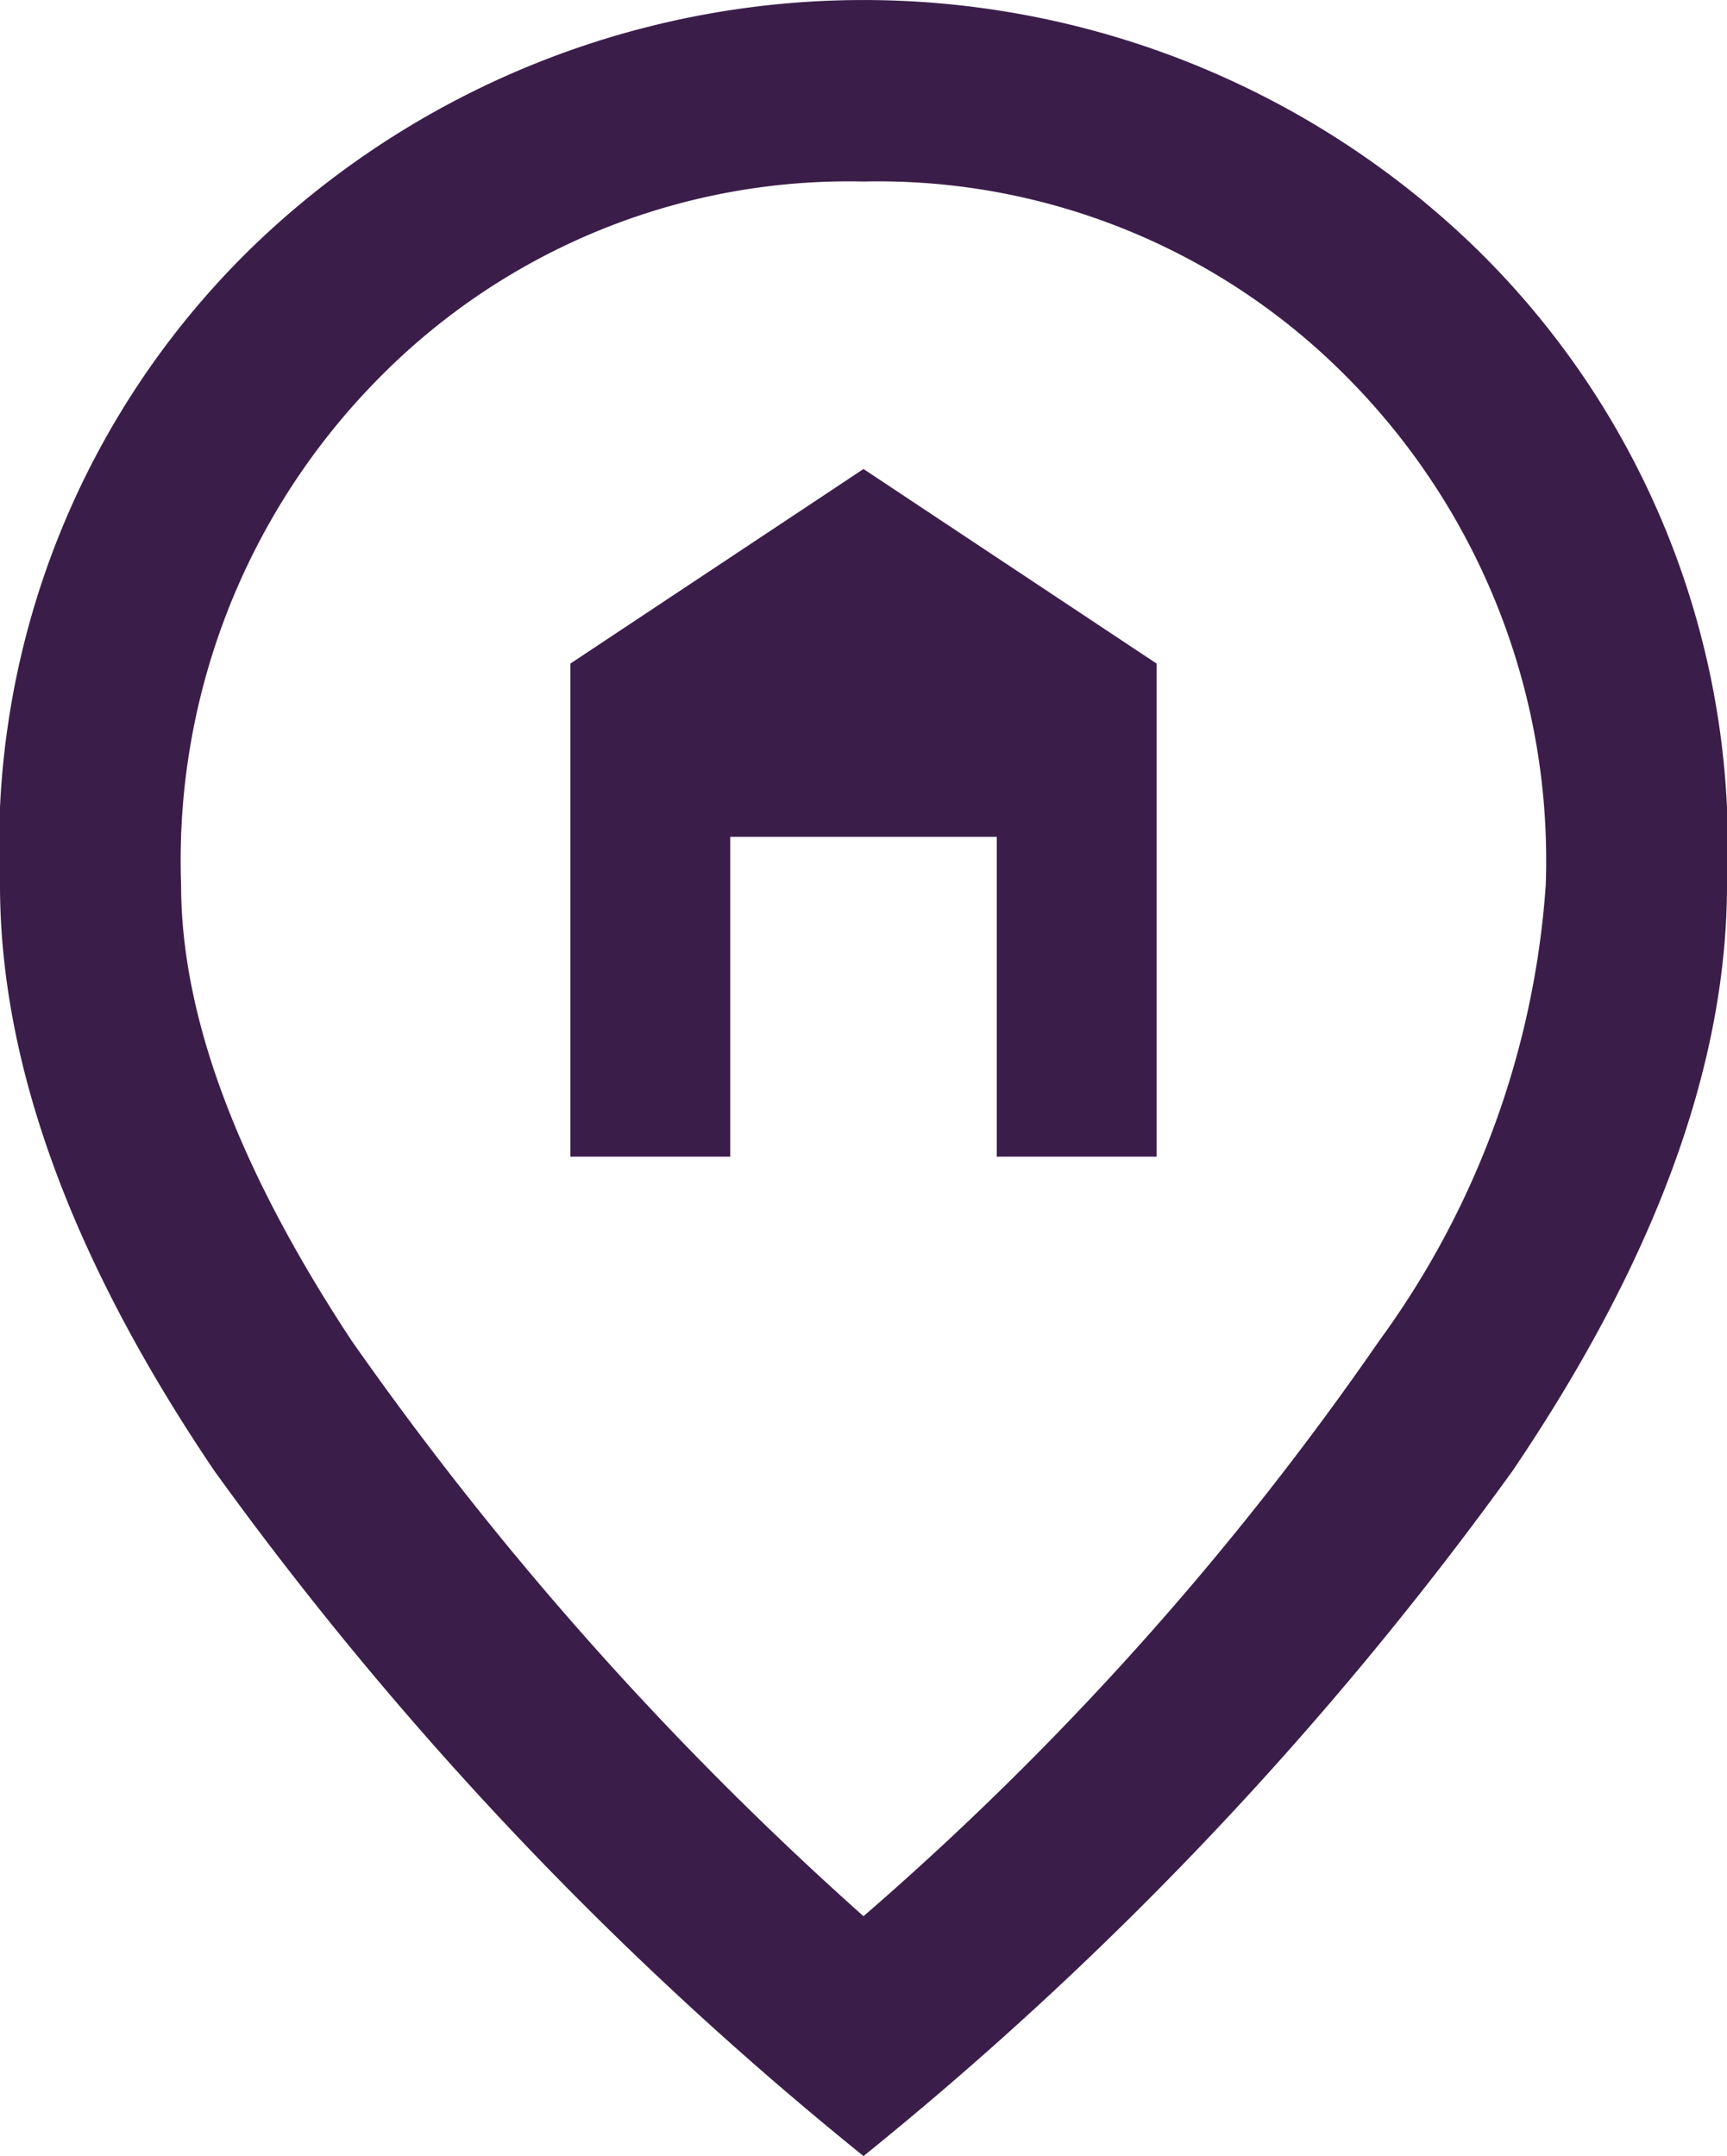 <svg xmlns="http://www.w3.org/2000/svg" width="25.632" height="32" viewBox="0 0 25.632 32">
  <path id="home_pin_FILL0_wght500_GRAD0_opsz48" d="M16.265,20.967V13.649l4.351-2.888,4.351,2.888v7.318H22.594V16.22H18.638v4.747ZM20.616,32.24A45.426,45.426,0,0,0,28.27,23.7a12.981,12.981,0,0,0,2.472-6.764,10.174,10.174,0,0,0-2.927-7.515,9.785,9.785,0,0,0-7.2-2.927,9.785,9.785,0,0,0-7.2,2.927,10.174,10.174,0,0,0-2.927,7.515q0,2.927,2.532,6.764A49.376,49.376,0,0,0,20.616,32.24Zm0,3.56a52.657,52.657,0,0,1-9.632-10.166Q7.8,20.927,7.8,16.932A12.394,12.394,0,0,1,11.657,7.36a13.054,13.054,0,0,1,17.918,0,12.394,12.394,0,0,1,3.857,9.572q0,4-3.184,8.7A52.657,52.657,0,0,1,20.616,35.8Z" transform="translate(-7.8 -3.8)" fill="#3b1d4a"/>
</svg>

